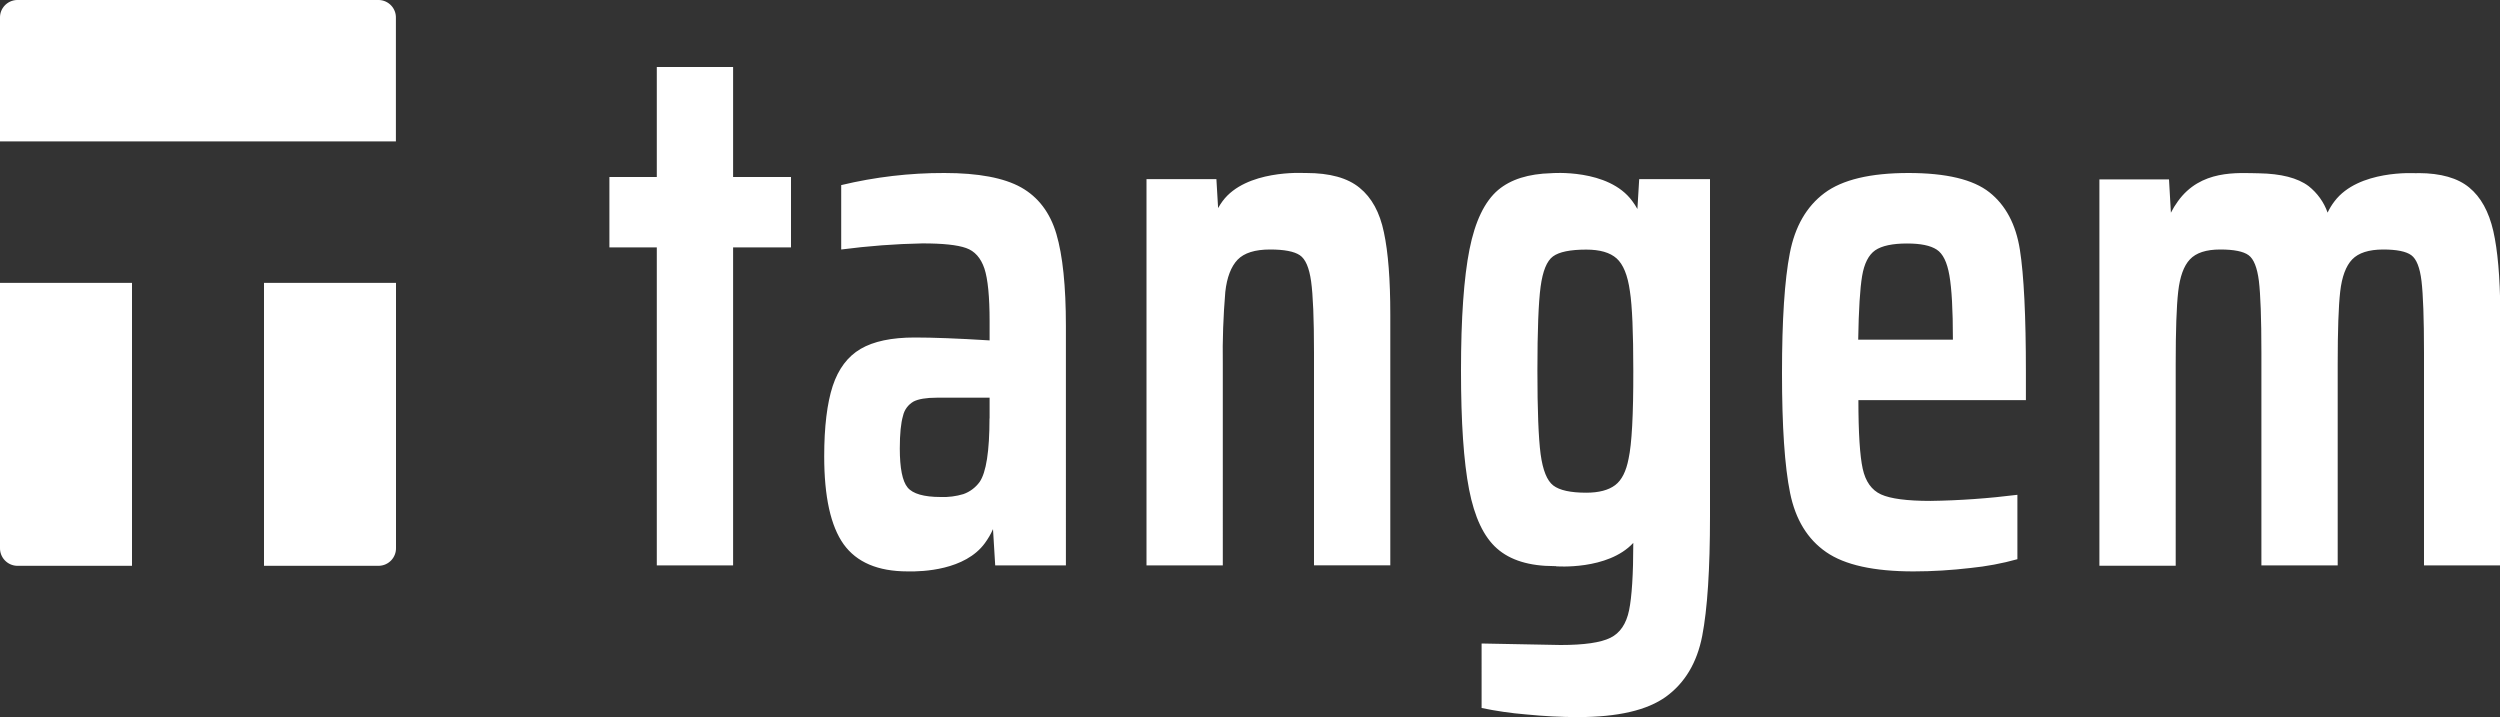 <?xml version="1.0" encoding="utf-8"?>
<!-- Generator: Adobe Illustrator 22.1.0, SVG Export Plug-In . SVG Version: 6.00 Build 0)  -->
<svg version="1.1" id="Layer_1" xmlns="http://www.w3.org/2000/svg" xmlns:xlink="http://www.w3.org/1999/xlink" x="0px" y="0px"
	 viewBox="0 0 2500 717.1" style="enable-background:new 0 0 2500 717.1;" xml:space="preserve">
<rect x="0" y="0" width="2500" height="717.1" fill="#333333" stroke="none"/>
<path fill="#ffffff" d="M264,282.9v282.9h115.2c9.6-0.4,17.1-8.4,16.8-18.1V282.9L264,282.9z M0,547.7c-0.3,9.6,7.2,17.7,16.8,18.1h115.2V282.9H0
	V547.7z M395.9,141.4V18c0.3-9.6-7.2-17.6-16.8-18H16.8C7.2,0.4-0.3,8.4,0,18v123.4H395.9z M1021.1,187.4
	c-17.2-9.6-42.8-14.4-76.7-14.4c-34.8-0.1-69.4,4-103.2,12.1v64.4c27-3.5,54.1-5.6,81.3-6.1c20.3,0,34.7,1.5,43.5,4.6
	c8.7,3,14.8,9.9,18.4,20.5c3.5,10.6,5.2,28.3,5.2,53v18.9c-32-2-57-2.9-74.9-2.9c-23.1,0-41.1,3.8-54.1,11.4
	c-12.9,7.6-22.2,19.9-27.9,37.1c-5.6,17.2-8.5,40.7-8.5,70.4c0,40.4,6.5,69.7,19.4,87.8c13,18.1,34.3,27.2,64,27.2h0.7
	c14,0.3,56.8-1.1,76.6-28.3c3.2-4.4,6-9.1,8.1-14l2.2,36.3h70.7V326c0-39.9-3.2-70.6-9.5-92S1038.2,197,1021.1,187.4L1021.1,187.4z
	 M989.5,418.4c0,32.8-3.3,54-9.9,63.6c-4.1,5.6-9.7,9.8-16.2,12.1c-7.3,2.2-15,3.2-22.6,2.9c-16.9,0-28-3.2-33.2-9.5
	c-5.2-6.3-7.8-19.3-7.8-39c0-14.7,1.1-25.5,3.2-32.6c1.3-6.1,5.2-11.3,10.6-14.4c4.9-2.5,12.6-3.8,23-3.8h53V418.4z M1637.4,209
	c-1.5-2.7-3.2-5.4-5.1-7.9c-23.9-32.8-81.1-27.9-81.1-27.9c-22.6,0.6-40.4,6.1-53.1,16.8c-13.4,11.4-23,31.2-28.6,59.4
	s-8.5,68.7-8.5,121.2c0,51.5,2.7,91.1,8.1,118.9c5.4,27.8,14.7,47.4,27.9,59c13.2,11.7,32.3,17.6,57.2,17.6h2l-0.2,0.2
	c0,0,51.7,4.2,77.3-23.4c0,31.7-1.5,54.2-4.2,67.3c-2.8,13.7-9.1,22.9-18.7,27.6c-9.7,4.8-26.3,7.2-49.8,7.2l-79-1.5V708
	c14.6,3,29.3,5.2,44.2,6.4c18.1,1.8,35.5,2.7,51.9,2.7c40.1,0,69.5-6.8,88.4-20.5c18.8-13.7,30.9-33.9,36.1-60.6
	c5.2-26.8,7.8-66.7,7.8-119.7V179.1h-70.8L1637.4,209z M1628.6,458.6c-2.4,12.6-6.8,21.5-13.4,26.5s-16.2,7.6-29,7.6
	c-15.6,0-26.6-2.4-32.9-7.2c-6.3-4.8-10.5-15.3-12.7-31.4c-2.1-16.2-3.2-43.9-3.2-83.3c0-40.4,1.1-68.4,3.2-84.1
	c2.1-15.6,6.2-25.8,12.4-30.3c6.1-4.5,17.2-6.8,33.2-6.8c13.7,0,23.8,2.9,30.4,8.8c6.6,5.9,11.1,16.8,13.3,32.8
	c2.3,14.7,3.4,41.2,3.4,79.6C1633.4,414.7,1631.8,444,1628.6,458.6L1628.6,458.6z M1989.4,192.3c-16.3-12.9-43.3-19.3-80.9-19.3
	c-38.2,0-66.2,6.7-84.1,20.1c-17.9,13.4-29.5,33.5-34.6,60.2c-5.2,26.8-7.8,66.7-7.8,119.7c0,53.5,2.7,93.5,8.1,120
	c5.4,26.5,17.4,46.2,36.1,59.1c18.6,12.9,47.7,19.3,87.3,19.3c19,0,38-1.2,56.9-3.4c15.9-1.6,31.6-4.5,47-8.8v-64.4
	c-28.8,3.6-57.9,5.7-86.9,6.1c-23.6,0-40.1-2.2-49.5-6.5c-9.4-4.3-15.5-12.9-18.3-25.7s-4.3-35.7-4.3-68.6h167.5v-28
	c0-56-2-96.8-6-122.3S2005.6,205.1,1989.4,192.3L1989.4,192.3z M1952.9,339.7h-94.7c0.5-29.8,1.8-51,3.9-63.6
	c2.1-12.6,6.5-21.2,13.1-25.8c6.6-4.5,17.2-6.8,31.8-6.8c13.7,0,23.4,2,29.7,6.1s10.4,12.6,12.7,25.8s3.5,34.3,3.5,63.6V339.7z
	 M2493.3,231c-4.5-19.5-12.5-34-24.1-43.5c-11.5-9.5-28.4-14.3-50.5-14.4c-1,0-1.8,0.1-2.9,0.1c-1.1,0-57.3-3.6-81.3,28.1
	c-2.7,3.5-5,7.3-6.9,11.3c-3.7-10.5-10.3-19.6-19-26.5c-11.1-8.3-27.7-12.4-49.5-12.8c-21.8-0.3-58.4-3.9-81.3,28.1
	c-2.6,3.6-4.9,7.3-6.9,11.3l-1.9-33.3h-69.6v386.3h76.3V363.9c0-33.3,0.8-57.4,2.5-72.3c1.7-14.9,5.5-25.6,11.7-32.2
	c6.2-6.6,16.2-9.9,30.4-9.9c13.7,0,23.1,1.9,28.3,5.7c5.2,3.8,8.6,12.4,10.3,25.8c1.6,13.4,2.5,37.2,2.5,71.6v212.8h76.3V363.9
	c0-33.3,0.8-57.4,2.5-72.3c1.7-14.9,5.7-25.6,12-32.2c6.4-6.6,16.6-9.8,30.8-9.9c13.7,0,23.1,1.9,28.3,5.7
	c5.2,3.8,8.6,12.4,10.2,25.8c1.6,13.4,2.5,37.2,2.5,71.6v212.8h76.3V310.8C2500,277,2497.7,250.4,2493.3,231L2493.3,231z
	 M1359.6,187.8c-12-9.9-29.8-14.8-53.4-14.8h-2.3c-0.8,0-57.9-3.4-81.3,28.1c-1.6,2.2-3.2,4.6-4.5,7l-1.7-29h-69.9v386.3h76.3V363.9
	c-0.4-24,0.5-48,2.5-72c1.6-14.6,5.8-25.4,12.3-32.2c6.6-6.8,17.4-10.2,32.5-10.2c14.1,0,24,1.9,29.7,5.7
	c5.7,3.8,9.4,12.5,11.3,26.1s2.9,37.4,2.9,71.2v212.8h76.3V314.5c0-34.8-2.1-62.2-6.4-82.2C1379.8,212.4,1371.7,197.6,1359.6,187.8
	L1359.6,187.8z M733.1,67h-76.3v110h-47.4v70.4h47.4v318h76.3v-318H791v-70.4h-57.9L733.1,67z"/>
</svg>
